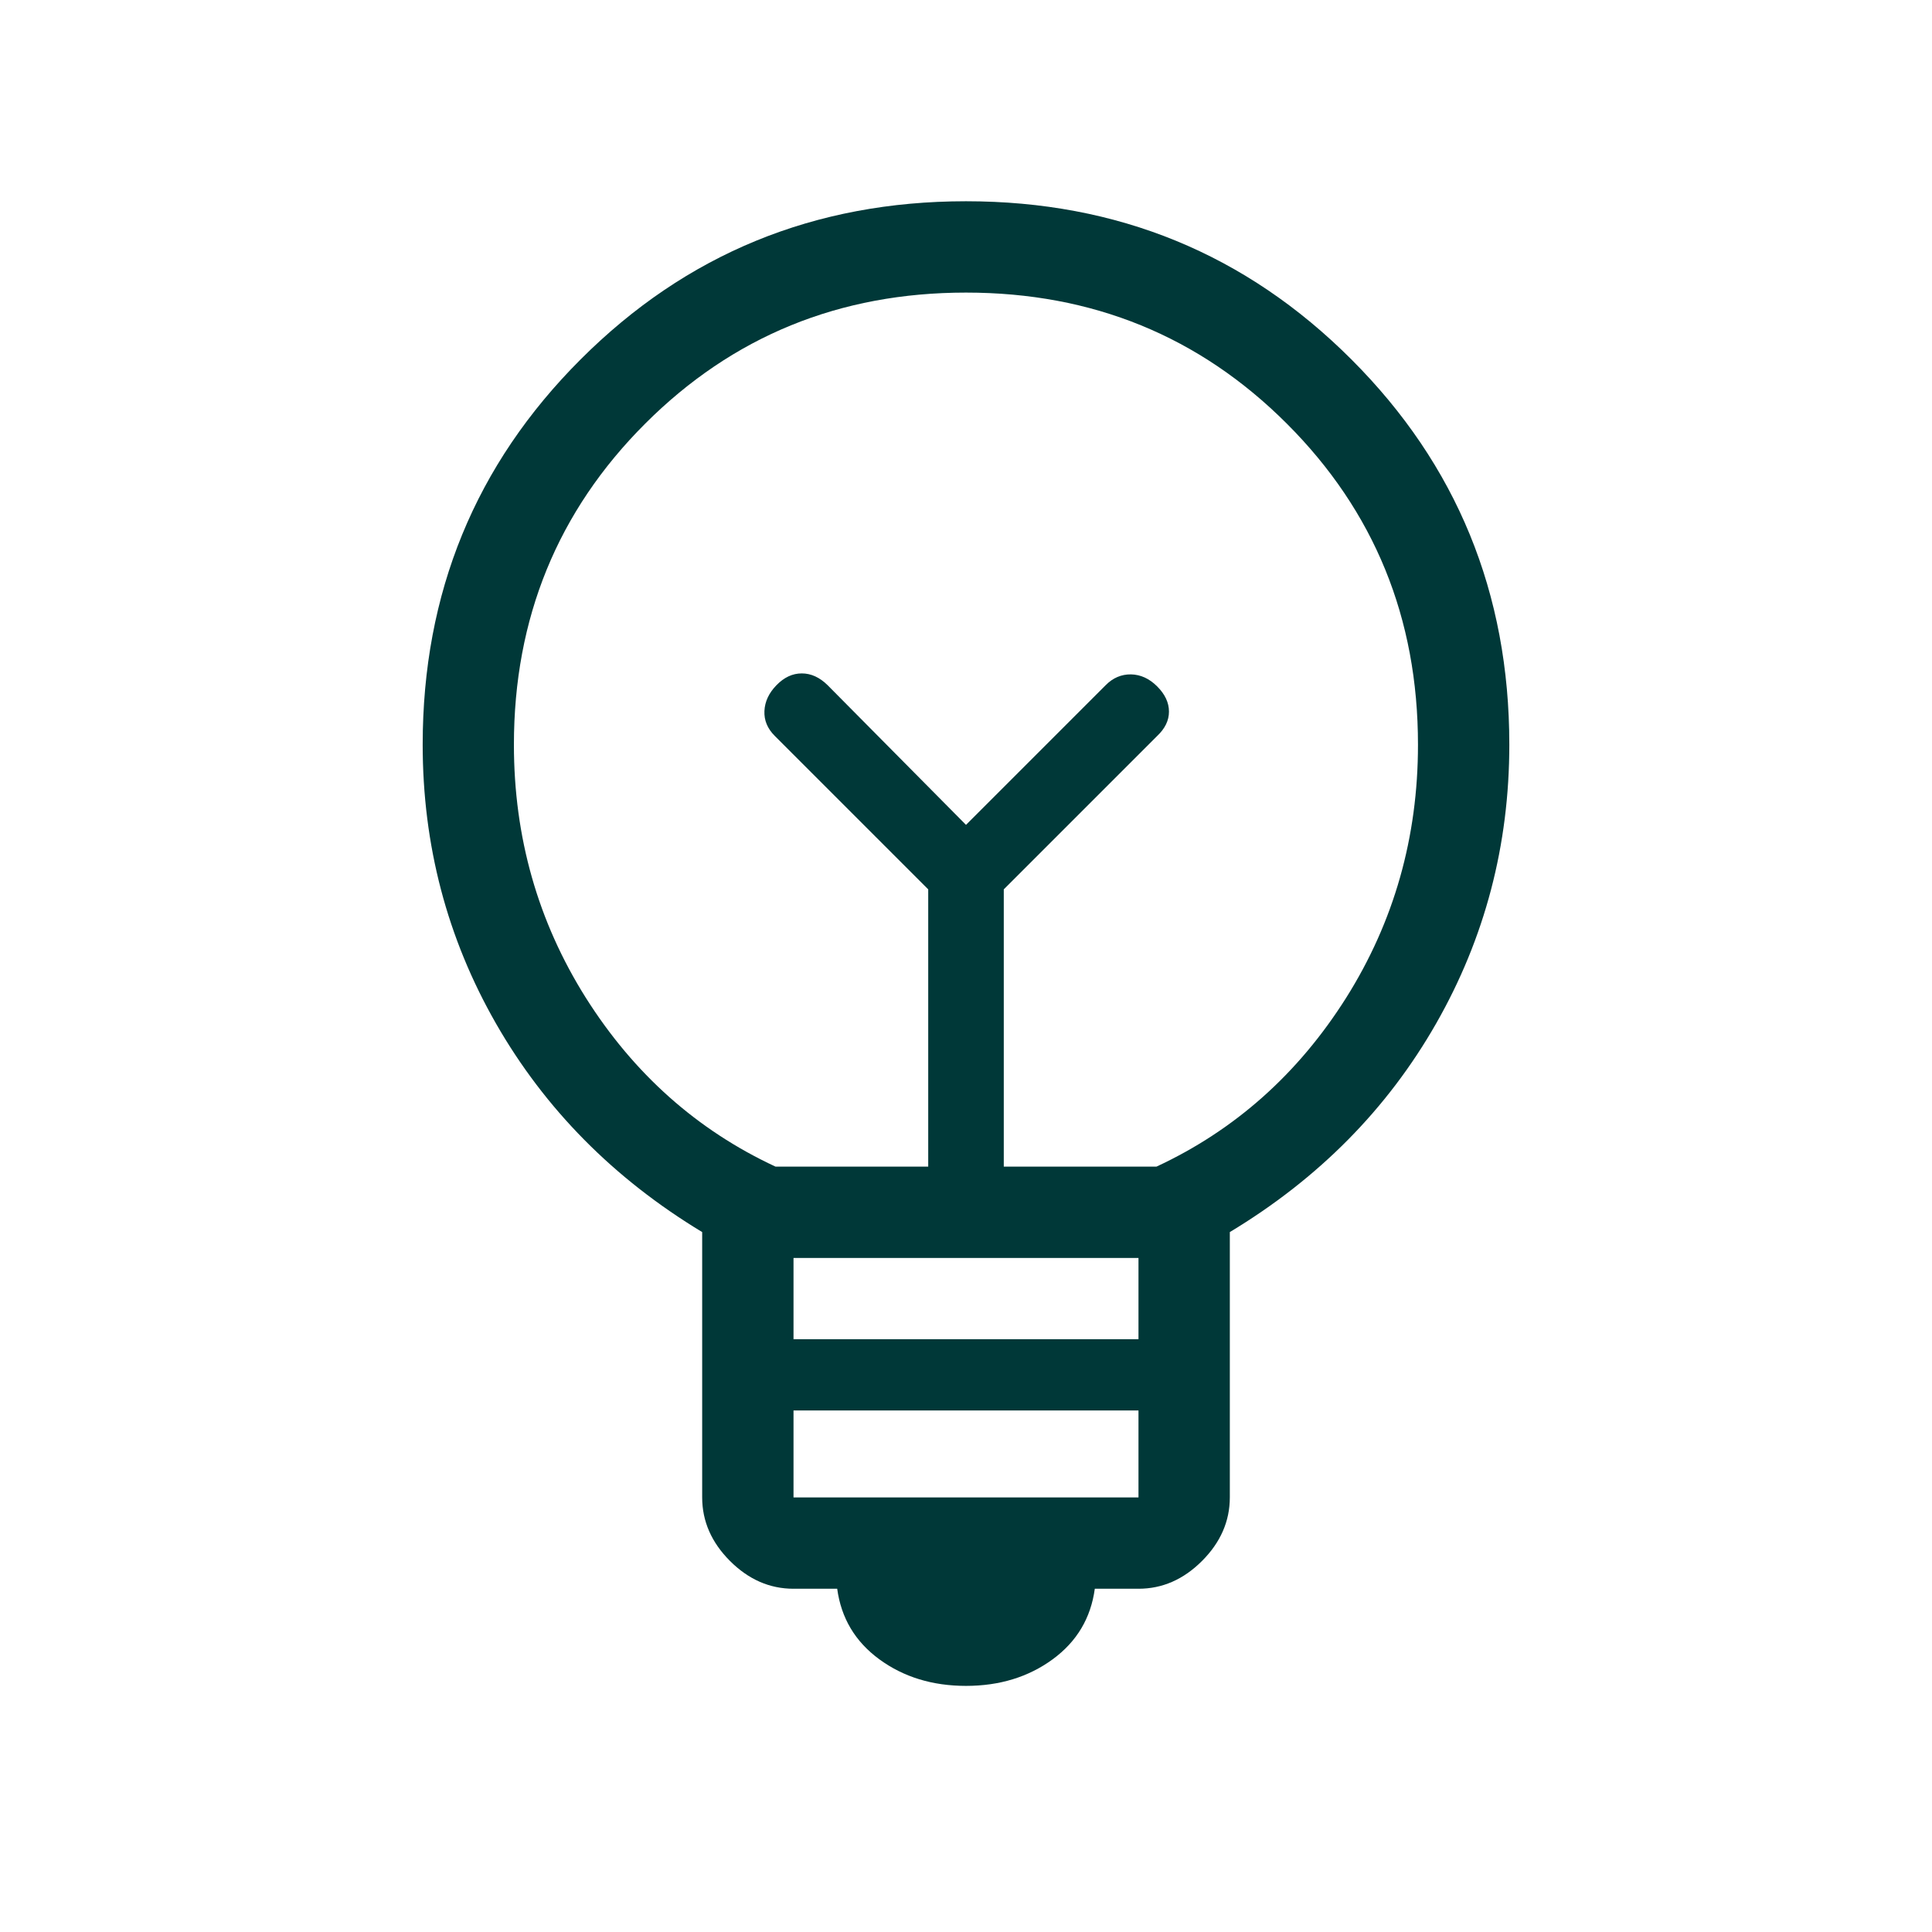<?xml version="1.0" encoding="UTF-8"?>
<svg xmlns="http://www.w3.org/2000/svg" width="18" height="18" viewBox="0 0 18 18" fill="none">
  <path d="M9 15.707C8.687 15.707 8.417 15.624 8.192 15.459C7.967 15.294 7.837 15.075 7.8 14.802H7.393C7.171 14.802 6.974 14.716 6.801 14.543C6.629 14.371 6.542 14.173 6.542 13.951V11.479C5.717 10.98 5.077 10.332 4.621 9.536C4.165 8.739 3.938 7.873 3.938 6.937C3.938 5.526 4.428 4.329 5.41 3.348C6.392 2.366 7.588 1.875 9 1.875C10.412 1.875 11.608 2.366 12.59 3.348C13.572 4.329 14.062 5.526 14.062 6.937C14.062 7.873 13.835 8.739 13.38 9.536C12.925 10.333 12.284 10.981 11.458 11.479V13.951C11.458 14.173 11.371 14.371 11.199 14.543C11.026 14.716 10.829 14.802 10.607 14.802H10.2C10.163 15.075 10.033 15.294 9.808 15.459C9.583 15.624 9.313 15.707 9 15.707ZM7.393 13.951H10.607V13.141H7.393V13.951ZM7.393 12.477H10.607V11.72H7.393V12.477ZM7.225 10.869H8.648V8.286L7.219 6.857C7.15 6.788 7.118 6.711 7.122 6.624C7.126 6.537 7.163 6.457 7.234 6.384C7.305 6.311 7.383 6.274 7.47 6.274C7.557 6.274 7.637 6.311 7.711 6.384L9 7.685L10.301 6.384C10.369 6.315 10.448 6.282 10.537 6.283C10.627 6.285 10.708 6.322 10.781 6.395C10.854 6.468 10.891 6.546 10.891 6.63C10.891 6.713 10.854 6.788 10.781 6.857L9.352 8.286V10.869H10.775C11.506 10.529 12.095 10.004 12.542 9.296C12.988 8.587 13.211 7.801 13.211 6.938C13.211 5.759 12.804 4.762 11.99 3.948C11.175 3.133 10.179 2.726 9 2.726C7.821 2.726 6.825 3.133 6.01 3.948C5.196 4.762 4.788 5.759 4.788 6.938C4.788 7.801 5.012 8.587 5.458 9.296C5.905 10.004 6.494 10.529 7.225 10.869Z" fill="#003838"></path>
</svg>
